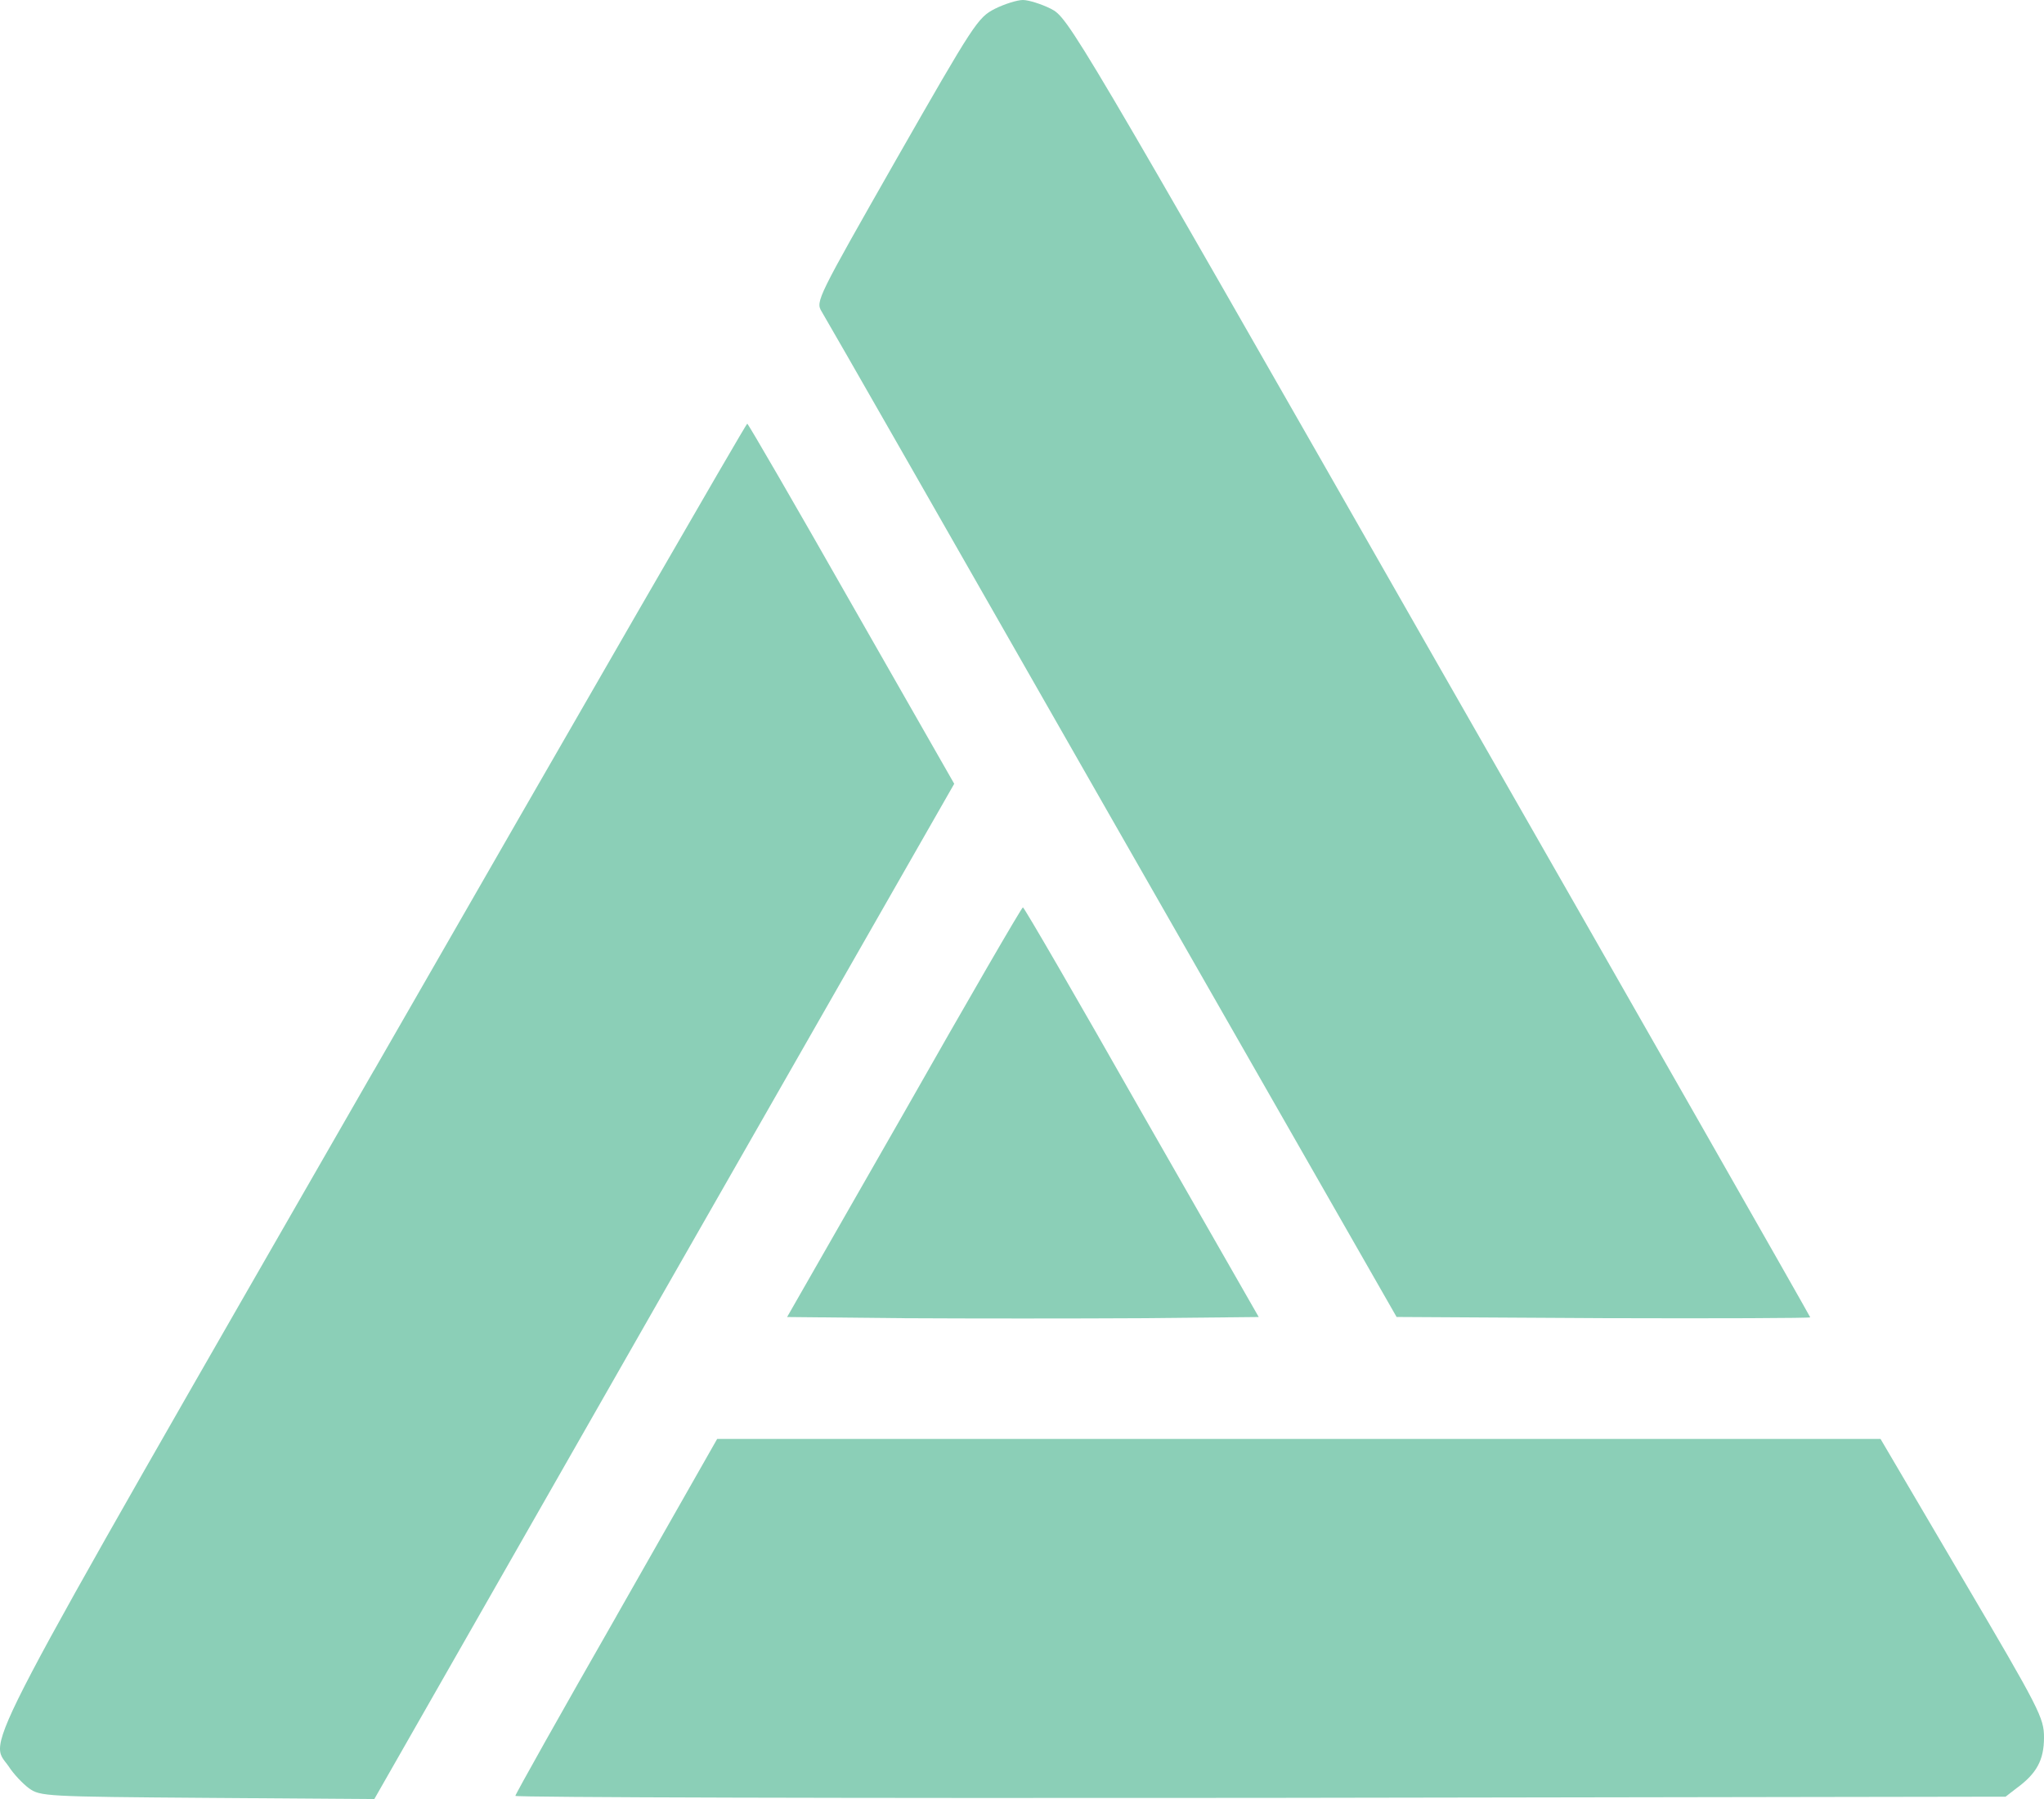 <?xml version="1.0" encoding="UTF-8"?><svg id="b" xmlns="http://www.w3.org/2000/svg" viewBox="0 0 380 334.41" style="scale:0.7"><g id="c"><g id="d"><g id="e"><g id="f"><path d="M184.97,1.63c-3.19,1.63-3.86,2.67-18.35,28.01-14.64,25.71-15.01,26.38-13.89,28.23.67,1.04,24.96,43.54,54.01,94.43l52.9,92.5,38.49.22c21.1.07,38.41,0,38.41-.15s-30.98-54.53-68.95-120.88C199.16,4.09,198.64,3.34,195.37,1.63c-1.78-.89-4.16-1.63-5.2-1.63s-3.42.74-5.2,1.63Z" style="fill:#8bcfb7; stroke-width:0px;"/><path d="M69.51,198.97C-5.75,329.96-2.11,322.97,1.6,328.32c.89,1.41,2.67,3.27,3.79,4.09,2.08,1.49,2.97,1.56,33.14,1.78l31.06.22,53.87-94.36,53.94-94.36-19.09-33.43c-10.48-18.43-19.17-33.43-19.39-33.51-.22,0-31.43,54.09-69.39,120.21Z" style="fill:#8bcfb7; stroke-width:0px;"/><path d="M168.1,206.77l-21.77,38.04,21.92.22c12.04.07,31.8.07,43.84,0l21.92-.22-21.77-38.04c-11.89-20.95-21.84-38.11-22.07-38.11s-10.18,17.16-22.07,38.11Z" style="fill:#8bcfb7; stroke-width:0px;"/><path d="M114.61,300.39c-10.33,18.05-18.8,33.14-18.8,33.43s62.34.45,138.49.37l138.56-.22,2.01-1.56c3.79-2.75,5.13-5.28,5.13-9.44,0-3.64-.74-5.13-15.23-29.72l-15.16-25.78h-216.28l-18.72,32.91Z" style="fill:#8bcfb7; stroke-width:0px;"/></g></g></g></g></svg>

